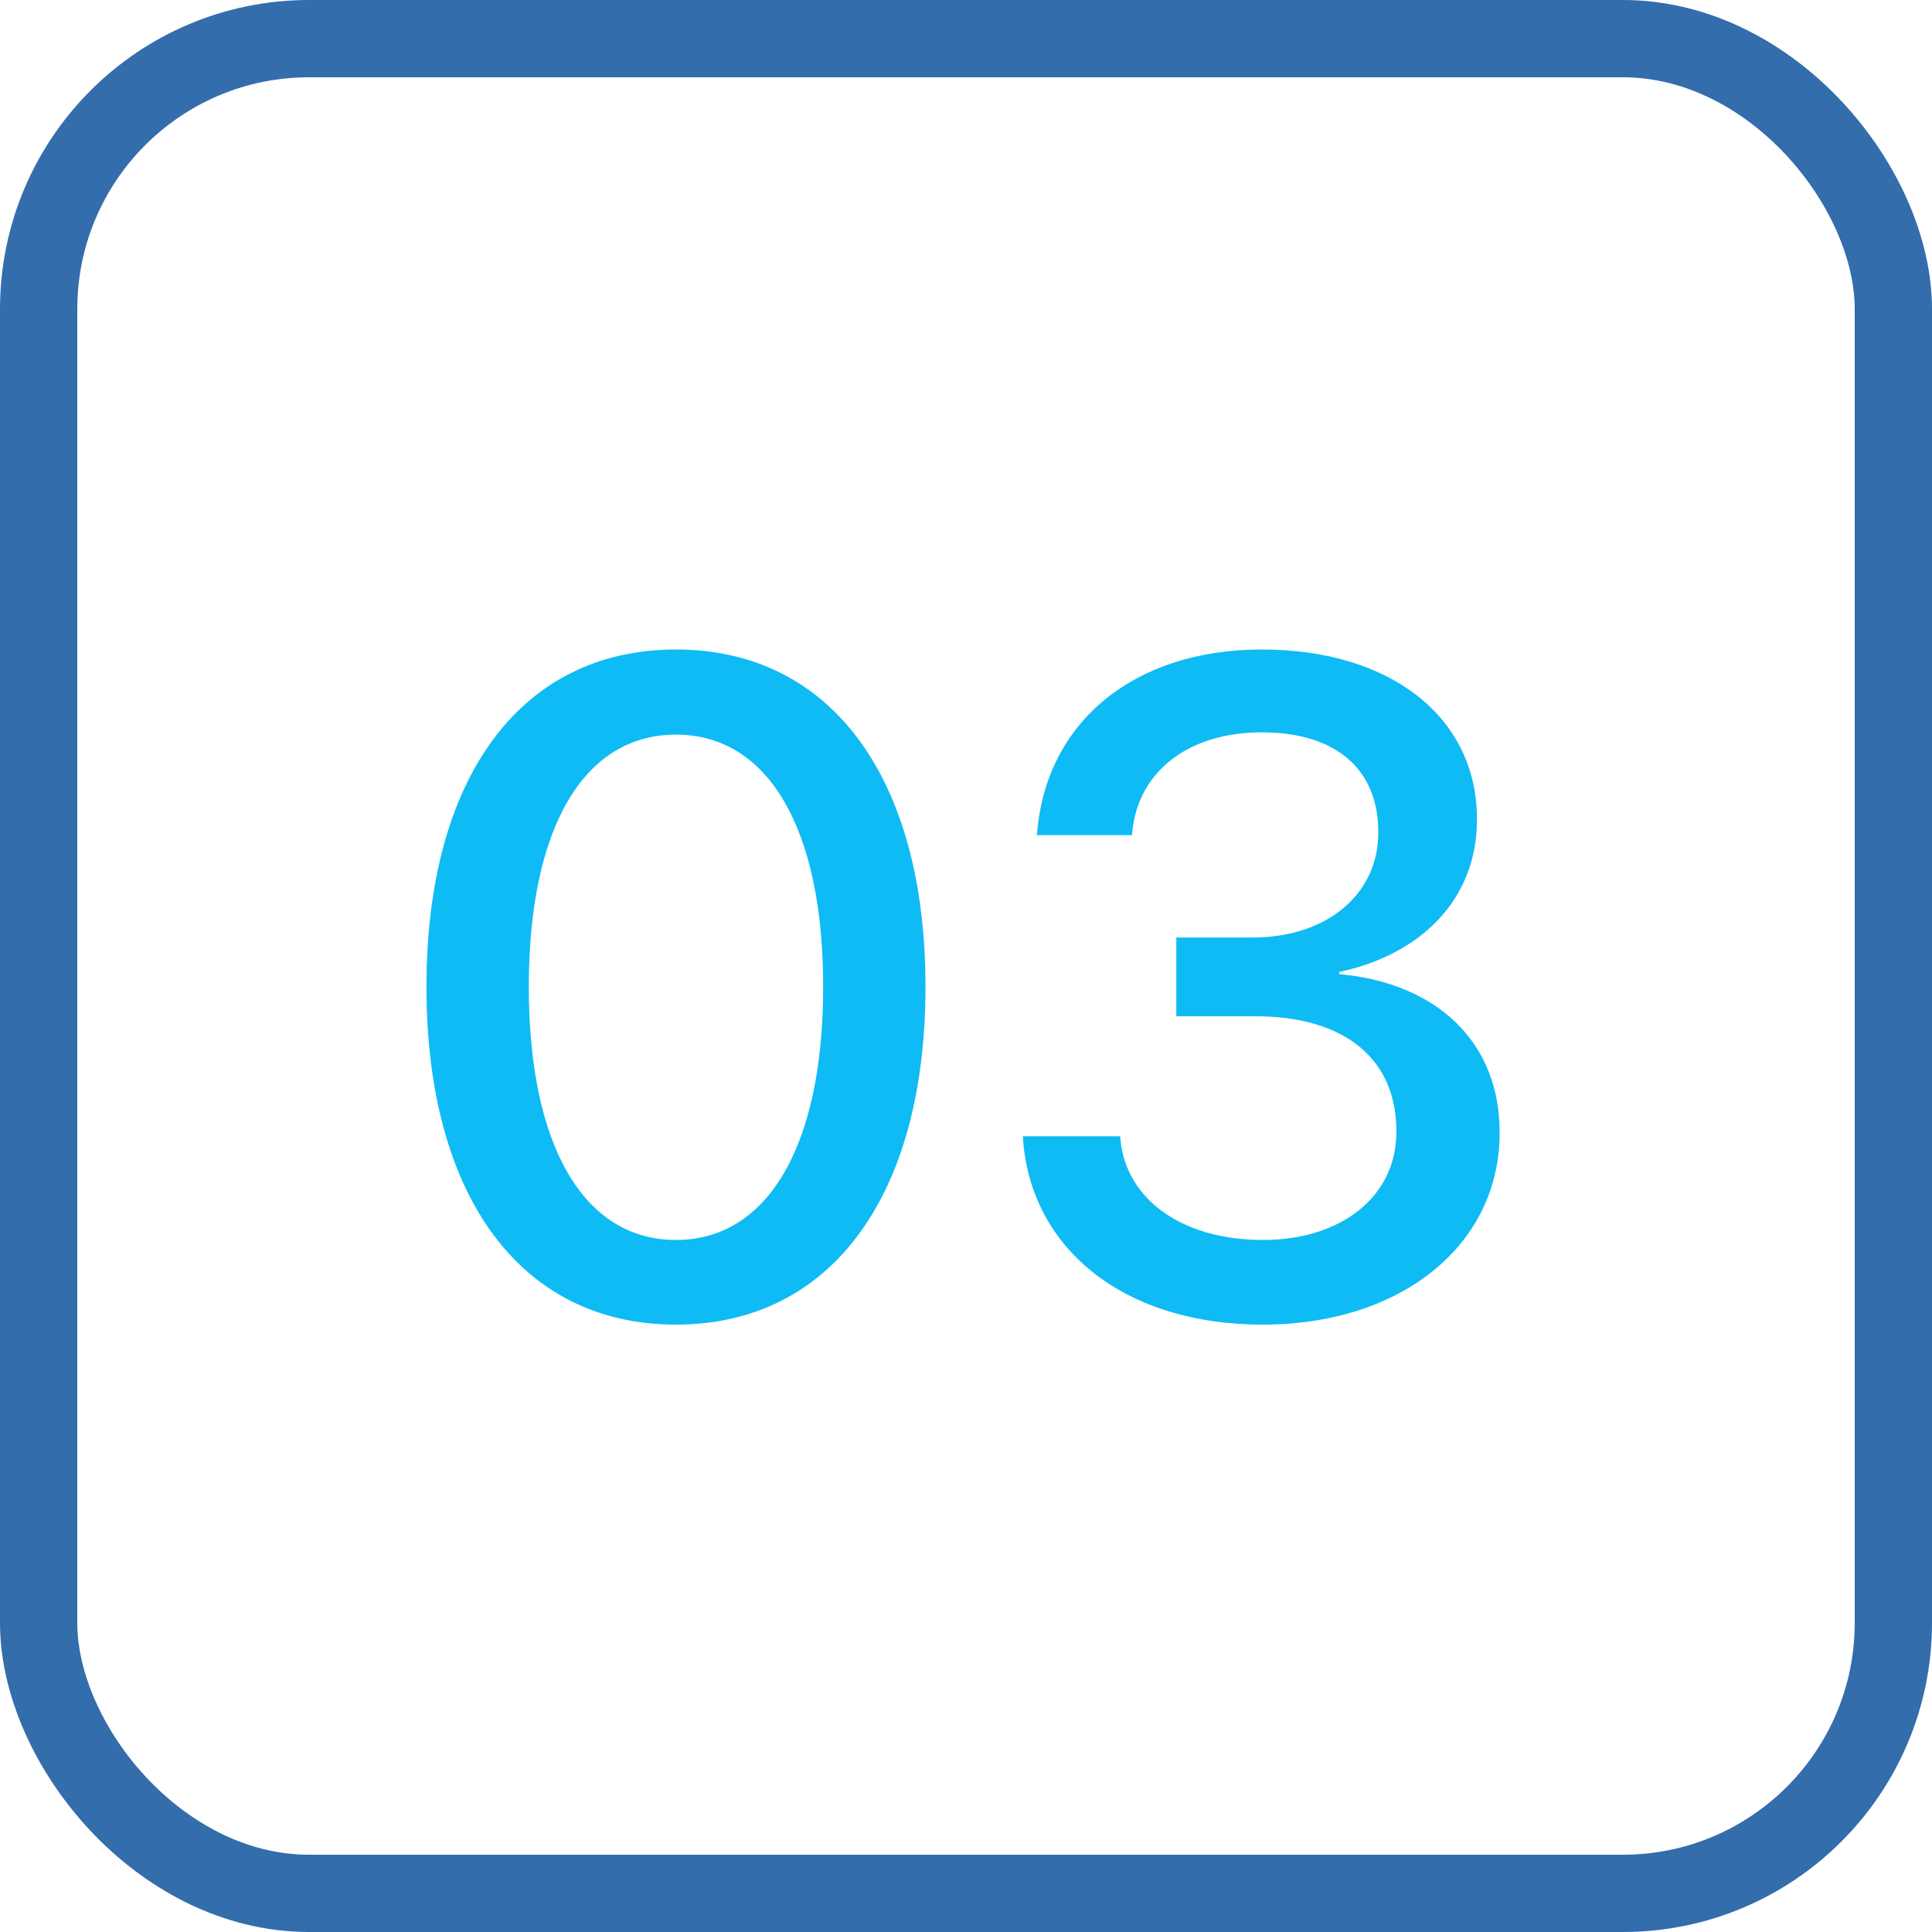 <svg width="50" height="50" viewBox="0 0 50 50" fill="none" xmlns="http://www.w3.org/2000/svg">
    <rect x="1" y="1" width="48" height="48" rx="7" stroke="#336DAB" stroke-width="2"/>
    <path d="M17.494 34.281C13.451 34.281 11.037 30.918 11.037 25.551V25.527C11.037 20.16 13.451 16.809 17.494 16.809C21.526 16.809 23.951 20.16 23.951 25.527V25.551C23.951 30.918 21.526 34.281 17.494 34.281ZM17.494 32.09C19.897 32.09 21.303 29.605 21.303 25.551V25.527C21.303 21.473 19.897 19.012 17.494 19.012C15.08 19.012 13.686 21.473 13.686 25.527V25.551C13.686 29.605 15.08 32.09 17.494 32.09ZM32.681 34.281C29.072 34.281 26.717 32.312 26.482 29.559L26.471 29.406H28.99L29.002 29.535C29.166 31.035 30.584 32.09 32.681 32.09C34.744 32.09 36.138 30.941 36.138 29.301V29.277C36.138 27.367 34.756 26.301 32.494 26.301H30.443V24.262H32.424C34.357 24.262 35.67 23.125 35.67 21.555V21.531C35.67 19.902 34.568 18.953 32.658 18.953C30.783 18.953 29.471 19.938 29.306 21.508L29.295 21.613H26.834L26.846 21.496C27.103 18.672 29.353 16.809 32.658 16.809C36.021 16.809 38.224 18.59 38.224 21.191V21.215C38.224 23.312 36.724 24.719 34.662 25.152V25.211C37.146 25.434 38.81 26.934 38.81 29.301V29.324C38.81 32.219 36.267 34.281 32.681 34.281Z" fill="#0EBBF5"/>
</svg>
